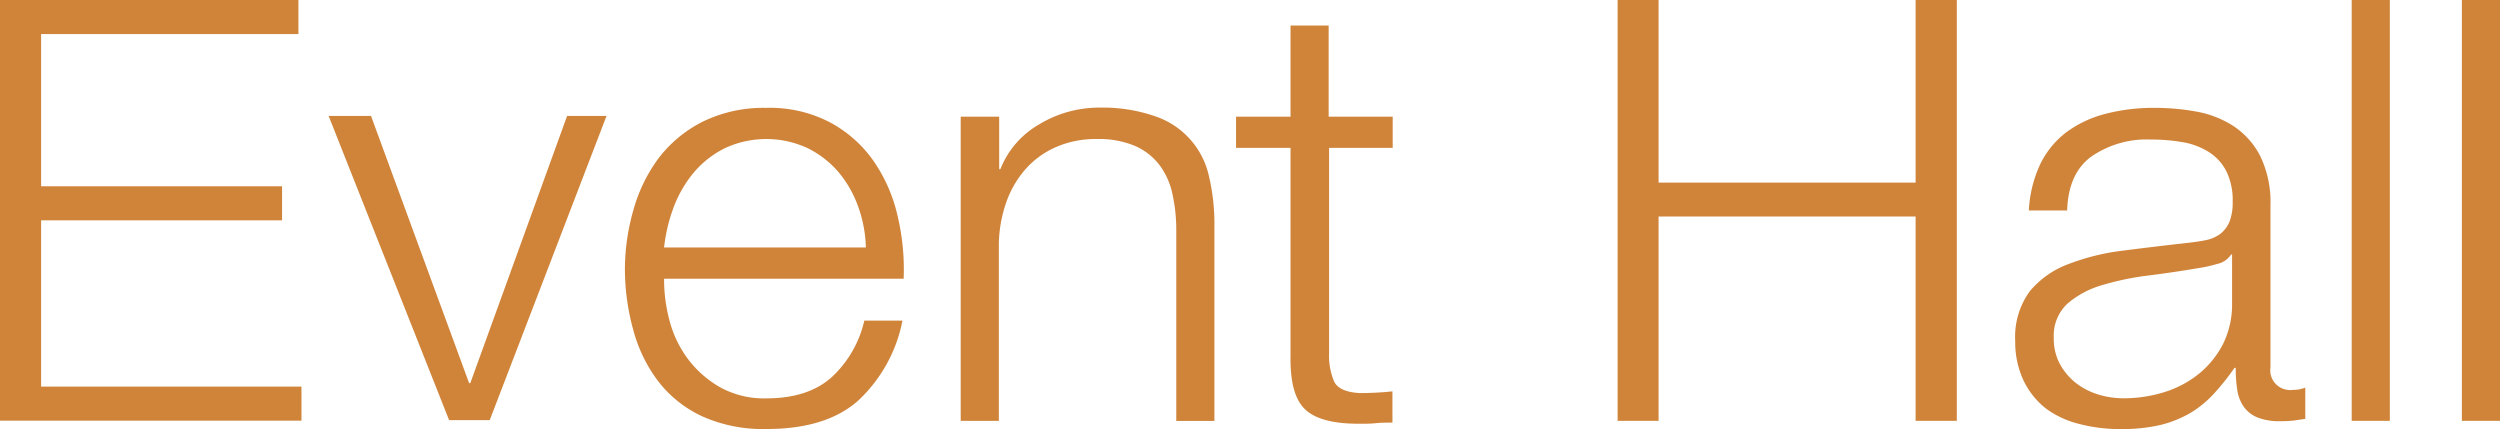 <svg height="50.4" viewBox="0 0 293.64 50.4" width="293.64" xmlns="http://www.w3.org/2000/svg"><g fill="#d0843a"><path d="m35.05 0v4h-30.22v17.88h28.3v4h-28.3v19.53h30.58v4h-35.41v-49.41z"/><path d="m43.58 13.62 11.52 31.38h.14l11.37-31.38h4.63l-13.72 35.73h-4.77l-14.15-35.73z"/><path d="m78.63 37.62a13 13 0 0 0 2.17 4.54 12.38 12.38 0 0 0 3.77 3.32 10.64 10.64 0 0 0 5.43 1.31q4.9 0 7.68-2.48a13 13 0 0 0 3.84-6.65h4.48a17.38 17.38 0 0 1 -5.23 9.42q-3.77 3.32-10.77 3.31a17.43 17.43 0 0 1 -7.5-1.48 13.91 13.91 0 0 1 -5.16-4.09 17.32 17.32 0 0 1 -2.94-6 26.81 26.81 0 0 1 -1-7.23 25.32 25.32 0 0 1 1-6.93 18.53 18.53 0 0 1 2.94-6.06 15 15 0 0 1 5.16-4.29 16.24 16.24 0 0 1 7.5-1.64 15.23 15.23 0 0 1 7.54 1.73 14.73 14.73 0 0 1 5.08 4.53 18.54 18.54 0 0 1 2.81 6.44 27.25 27.25 0 0 1 .71 7.37h-28.14a18.72 18.72 0 0 0 .63 4.88zm22.18-13.32a13.28 13.28 0 0 0 -2.3-4.06 11.51 11.51 0 0 0 -3.63-2.83 11.54 11.54 0 0 0 -9.75 0 11.47 11.47 0 0 0 -3.62 2.83 14.09 14.09 0 0 0 -2.38 4.09 19.48 19.48 0 0 0 -1.13 4.74h23.7a15.2 15.2 0 0 0 -.89-4.77z"/><path d="m117.36 13.7v6.17h.14a10.5 10.5 0 0 1 4.5-5.23 13.61 13.61 0 0 1 7.19-2 18.79 18.79 0 0 1 6.44 1 9.59 9.59 0 0 1 6.37 7.06 24.12 24.12 0 0 1 .64 5.74v23h-4.48v-22.31a19.59 19.59 0 0 0 -.43-4.25 8.78 8.78 0 0 0 -1.49-3.43 7.32 7.32 0 0 0 -2.88-2.29 10.93 10.93 0 0 0 -4.52-.83 11.65 11.65 0 0 0 -4.8.94 10.25 10.25 0 0 0 -3.55 2.56 11.69 11.69 0 0 0 -2.28 3.88 15.64 15.64 0 0 0 -.89 4.88v20.84h-4.48v-35.73z"/><path d="m163.58 13.7v3.67h-7.47v24.1a7.74 7.74 0 0 0 .6 3.36c.4.81 1.42 1.25 3 1.34a38 38 0 0 0 3.84-.2v3.67c-.67 0-1.32 0-2 .07s-1.33.06-2 .06q-4.48 0-6.26-1.69c-1.19-1.13-1.76-3.21-1.71-6.26v-24.45h-6.4v-3.67h6.4v-10.7h4.48v10.7z"/><path d="m194.81 0v21.45h30.19v-21.45h4.84v49.43h-4.84v-24h-30.19v24h-4.81v-49.43z"/><path d="m239.66 19.24a10.37 10.37 0 0 1 3.09-3.74 13.3 13.3 0 0 1 4.59-2.14 22.47 22.47 0 0 1 5.83-.69 27 27 0 0 1 4.83.44 11.9 11.9 0 0 1 4.34 1.7 9.33 9.33 0 0 1 3.13 3.5 12.44 12.44 0 0 1 1.21 5.85v19a2.31 2.31 0 0 0 2 2.63 1.89 1.89 0 0 0 .67 0 3.45 3.45 0 0 0 1.42-.27v3.68l-1.39.2a12.79 12.79 0 0 1 -1.52.07 6.9 6.9 0 0 1 -2.74-.45 3.66 3.66 0 0 1 -1.6-1.28 4.65 4.65 0 0 1 -.75-2 16.46 16.46 0 0 1 -.17-2.53h-.15a27.81 27.81 0 0 1 -2.45 3.07 12.48 12.48 0 0 1 -2.77 2.25 13.47 13.47 0 0 1 -3.49 1.39 20.26 20.26 0 0 1 -4.66.48 19 19 0 0 1 -4.8-.59 11 11 0 0 1 -3.95-1.81 9.27 9.27 0 0 1 -2.63-3.26 10.58 10.58 0 0 1 -1-4.67 9.1 9.1 0 0 1 1.71-5.86 10.73 10.73 0 0 1 4.59-3.21 26.65 26.65 0 0 1 6.33-1.56q3.53-.45 7.14-.86c.95-.1 1.78-.21 2.5-.35a4.48 4.48 0 0 0 1.78-.73 3.57 3.57 0 0 0 1.1-1.42 6.08 6.08 0 0 0 .39-2.35 7.69 7.69 0 0 0 -.75-3.63 5.72 5.72 0 0 0 -2.06-2.25 8.42 8.42 0 0 0 -3.06-1.15 21.18 21.18 0 0 0 -3.73-.31 11.44 11.44 0 0 0 -7 2c-1.8 1.31-2.75 3.43-2.84 6.33h-4.5a14.44 14.44 0 0 1 1.36-5.48zm22.39 10.66a2.57 2.57 0 0 1 -1.63 1.1 15.61 15.61 0 0 1 -2.13.48c-1.9.32-3.86.62-5.87.87a32.48 32.48 0 0 0 -5.51 1.14 10.83 10.83 0 0 0 -4.08 2.18 5.11 5.11 0 0 0 -1.6 4 6.29 6.29 0 0 0 .67 3 7.34 7.34 0 0 0 1.81 2.22 8 8 0 0 0 2.64 1.41 9.83 9.83 0 0 0 3.05.48 16 16 0 0 0 4.9-.75 12.14 12.14 0 0 0 4.09-2.22 11 11 0 0 0 2.78-3.53 10.51 10.51 0 0 0 1-4.71v-5.67z"/><path d="m280.7 0v49.43h-4.48v-49.43z"/><path d="m293.64 0v49.43h-4.48v-49.43z"/></g></svg>